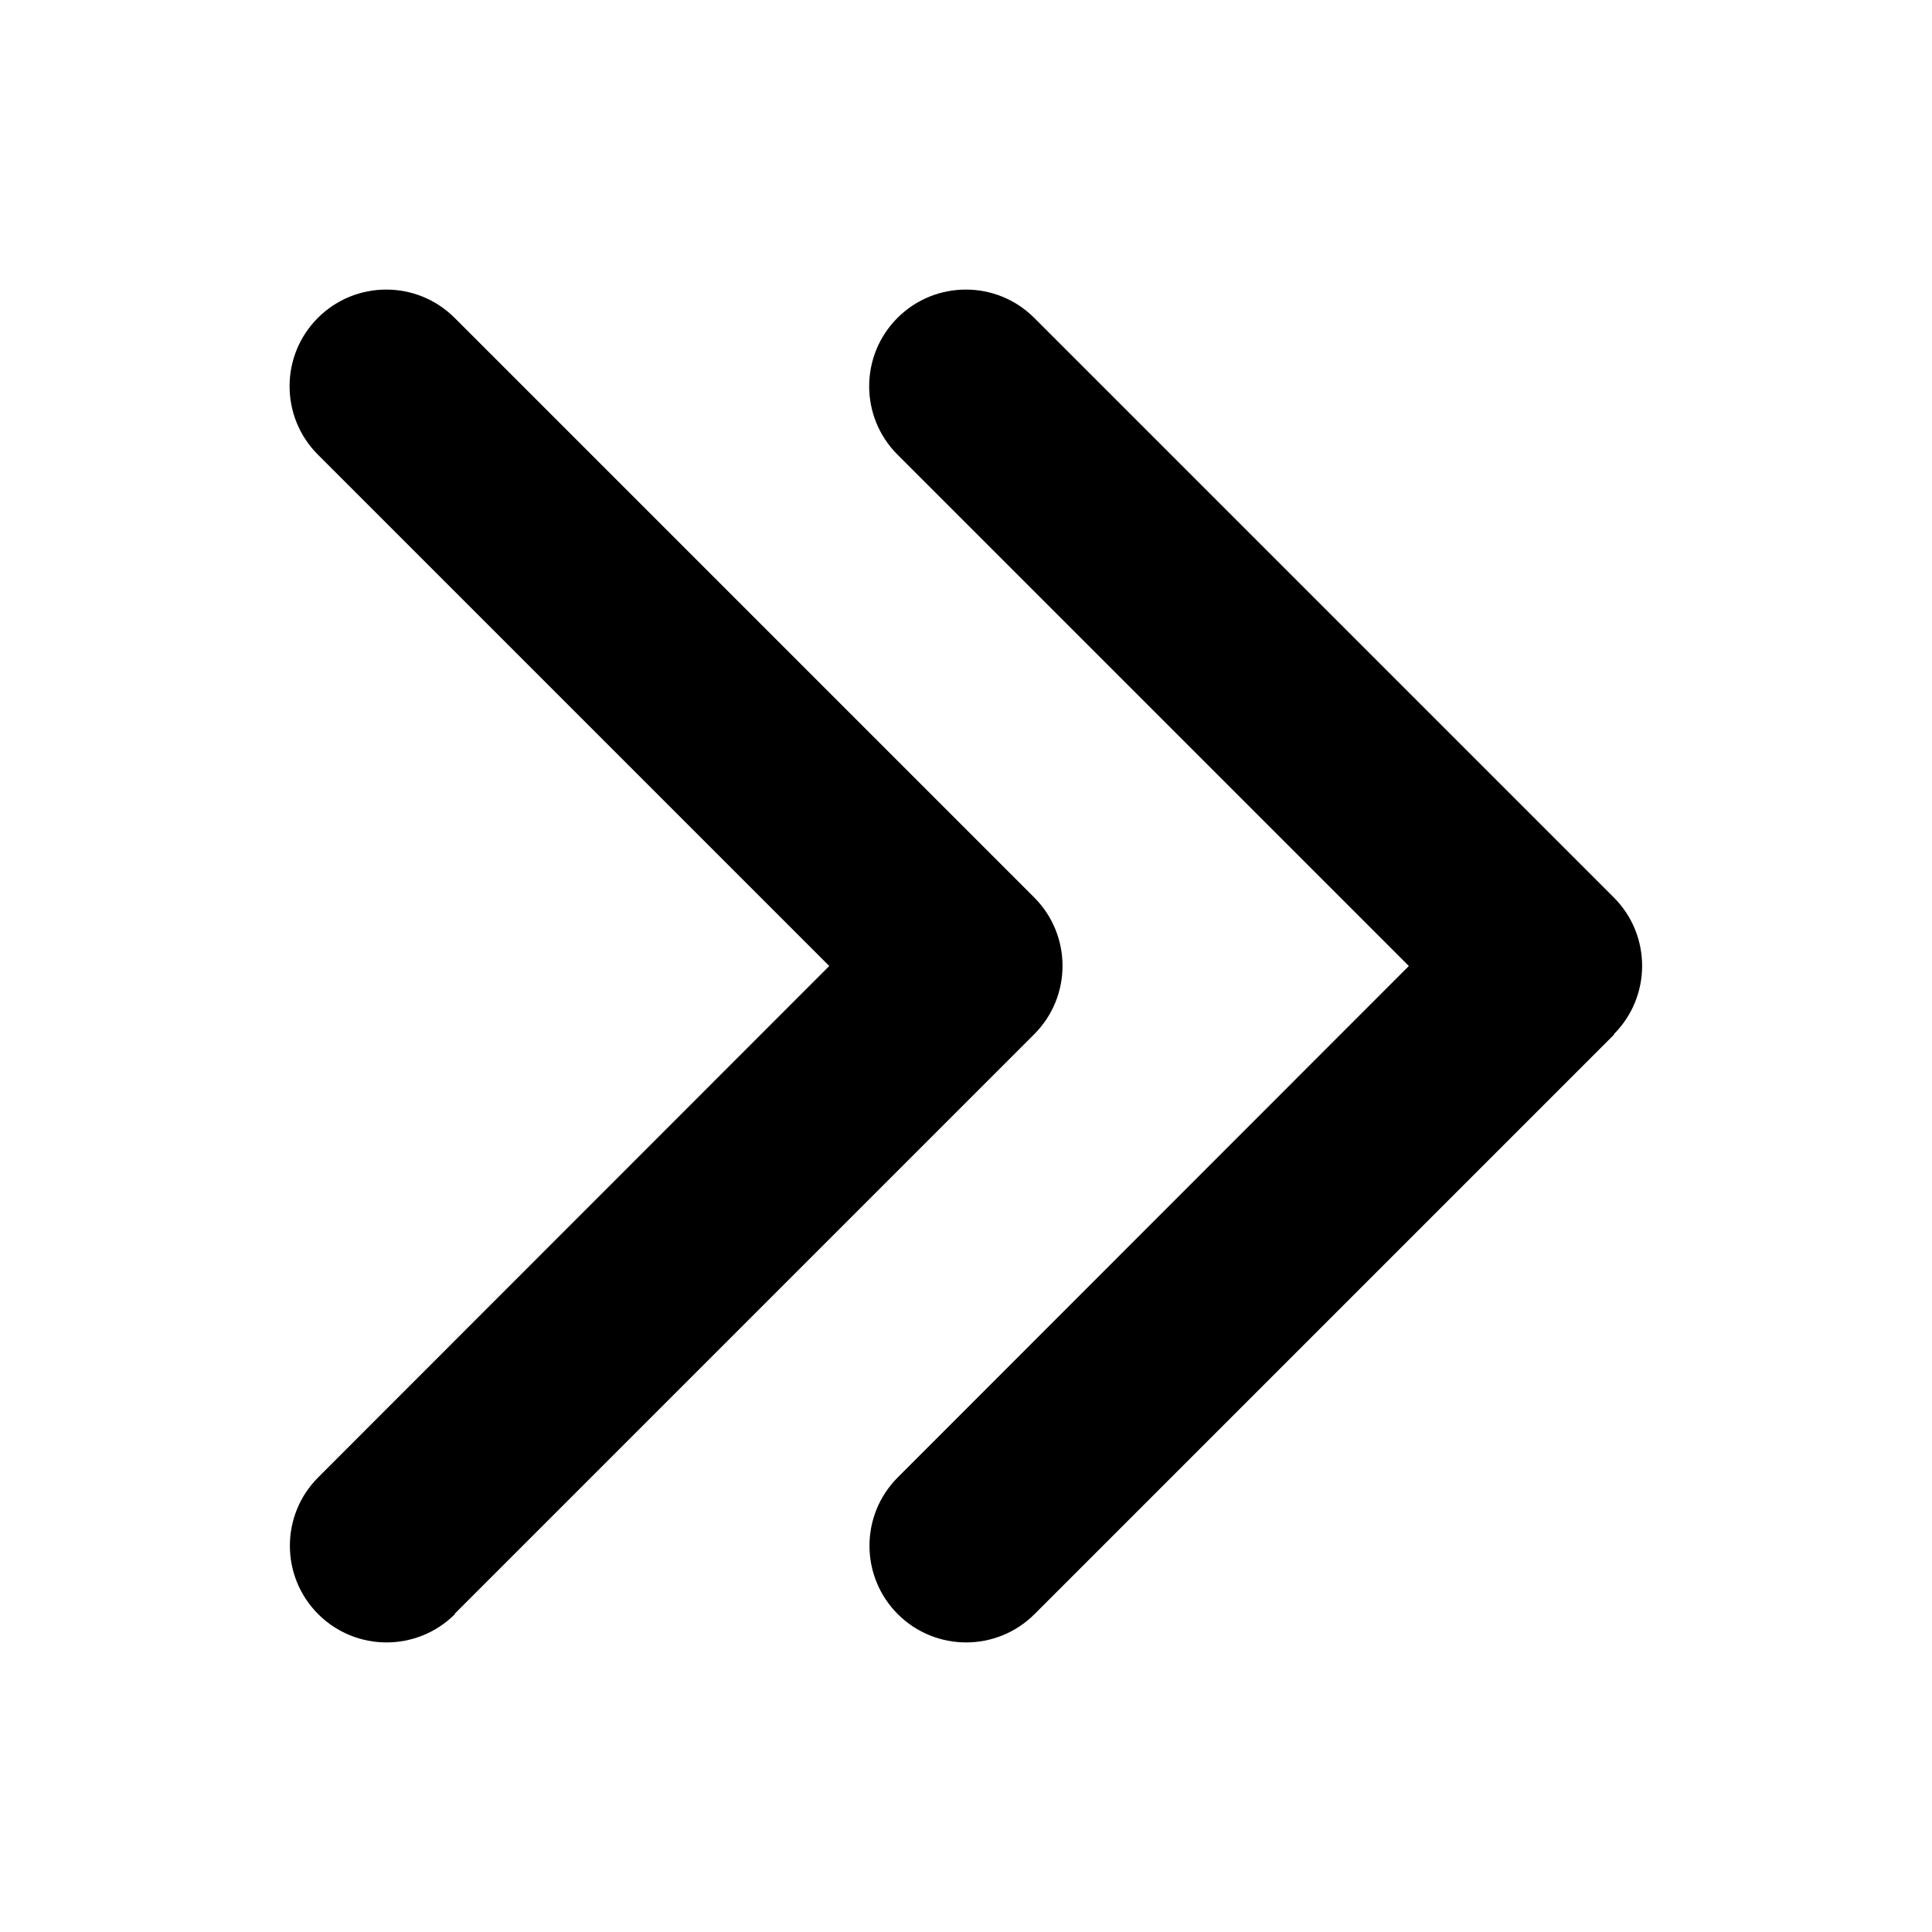 <svg xmlns="http://www.w3.org/2000/svg" viewBox="0 0 640 640"><!--! Font Awesome Pro 7.1.0 by @fontawesome - https://fontawesome.com License - https://fontawesome.com/license (Commercial License) Copyright 2025 Fonticons, Inc. --><path fill="currentColor" d="M534.6 342.6C547.1 330.1 547.1 309.8 534.6 297.3L342.6 105.3C330.1 92.8 309.8 92.8 297.3 105.3C284.8 117.8 284.8 138.1 297.3 150.6L466.7 320L297.4 489.4C284.9 501.9 284.9 522.2 297.4 534.7C309.9 547.2 330.2 547.2 342.7 534.7L534.7 342.7zM150.6 534.6L342.6 342.6C355.1 330.1 355.1 309.8 342.6 297.3L150.6 105.3C138.1 92.8 117.8 92.8 105.3 105.3C92.8 117.8 92.8 138.1 105.3 150.6L274.7 320L105.4 489.4C92.9 501.9 92.9 522.2 105.4 534.7C117.9 547.2 138.2 547.2 150.7 534.7z"/></svg>